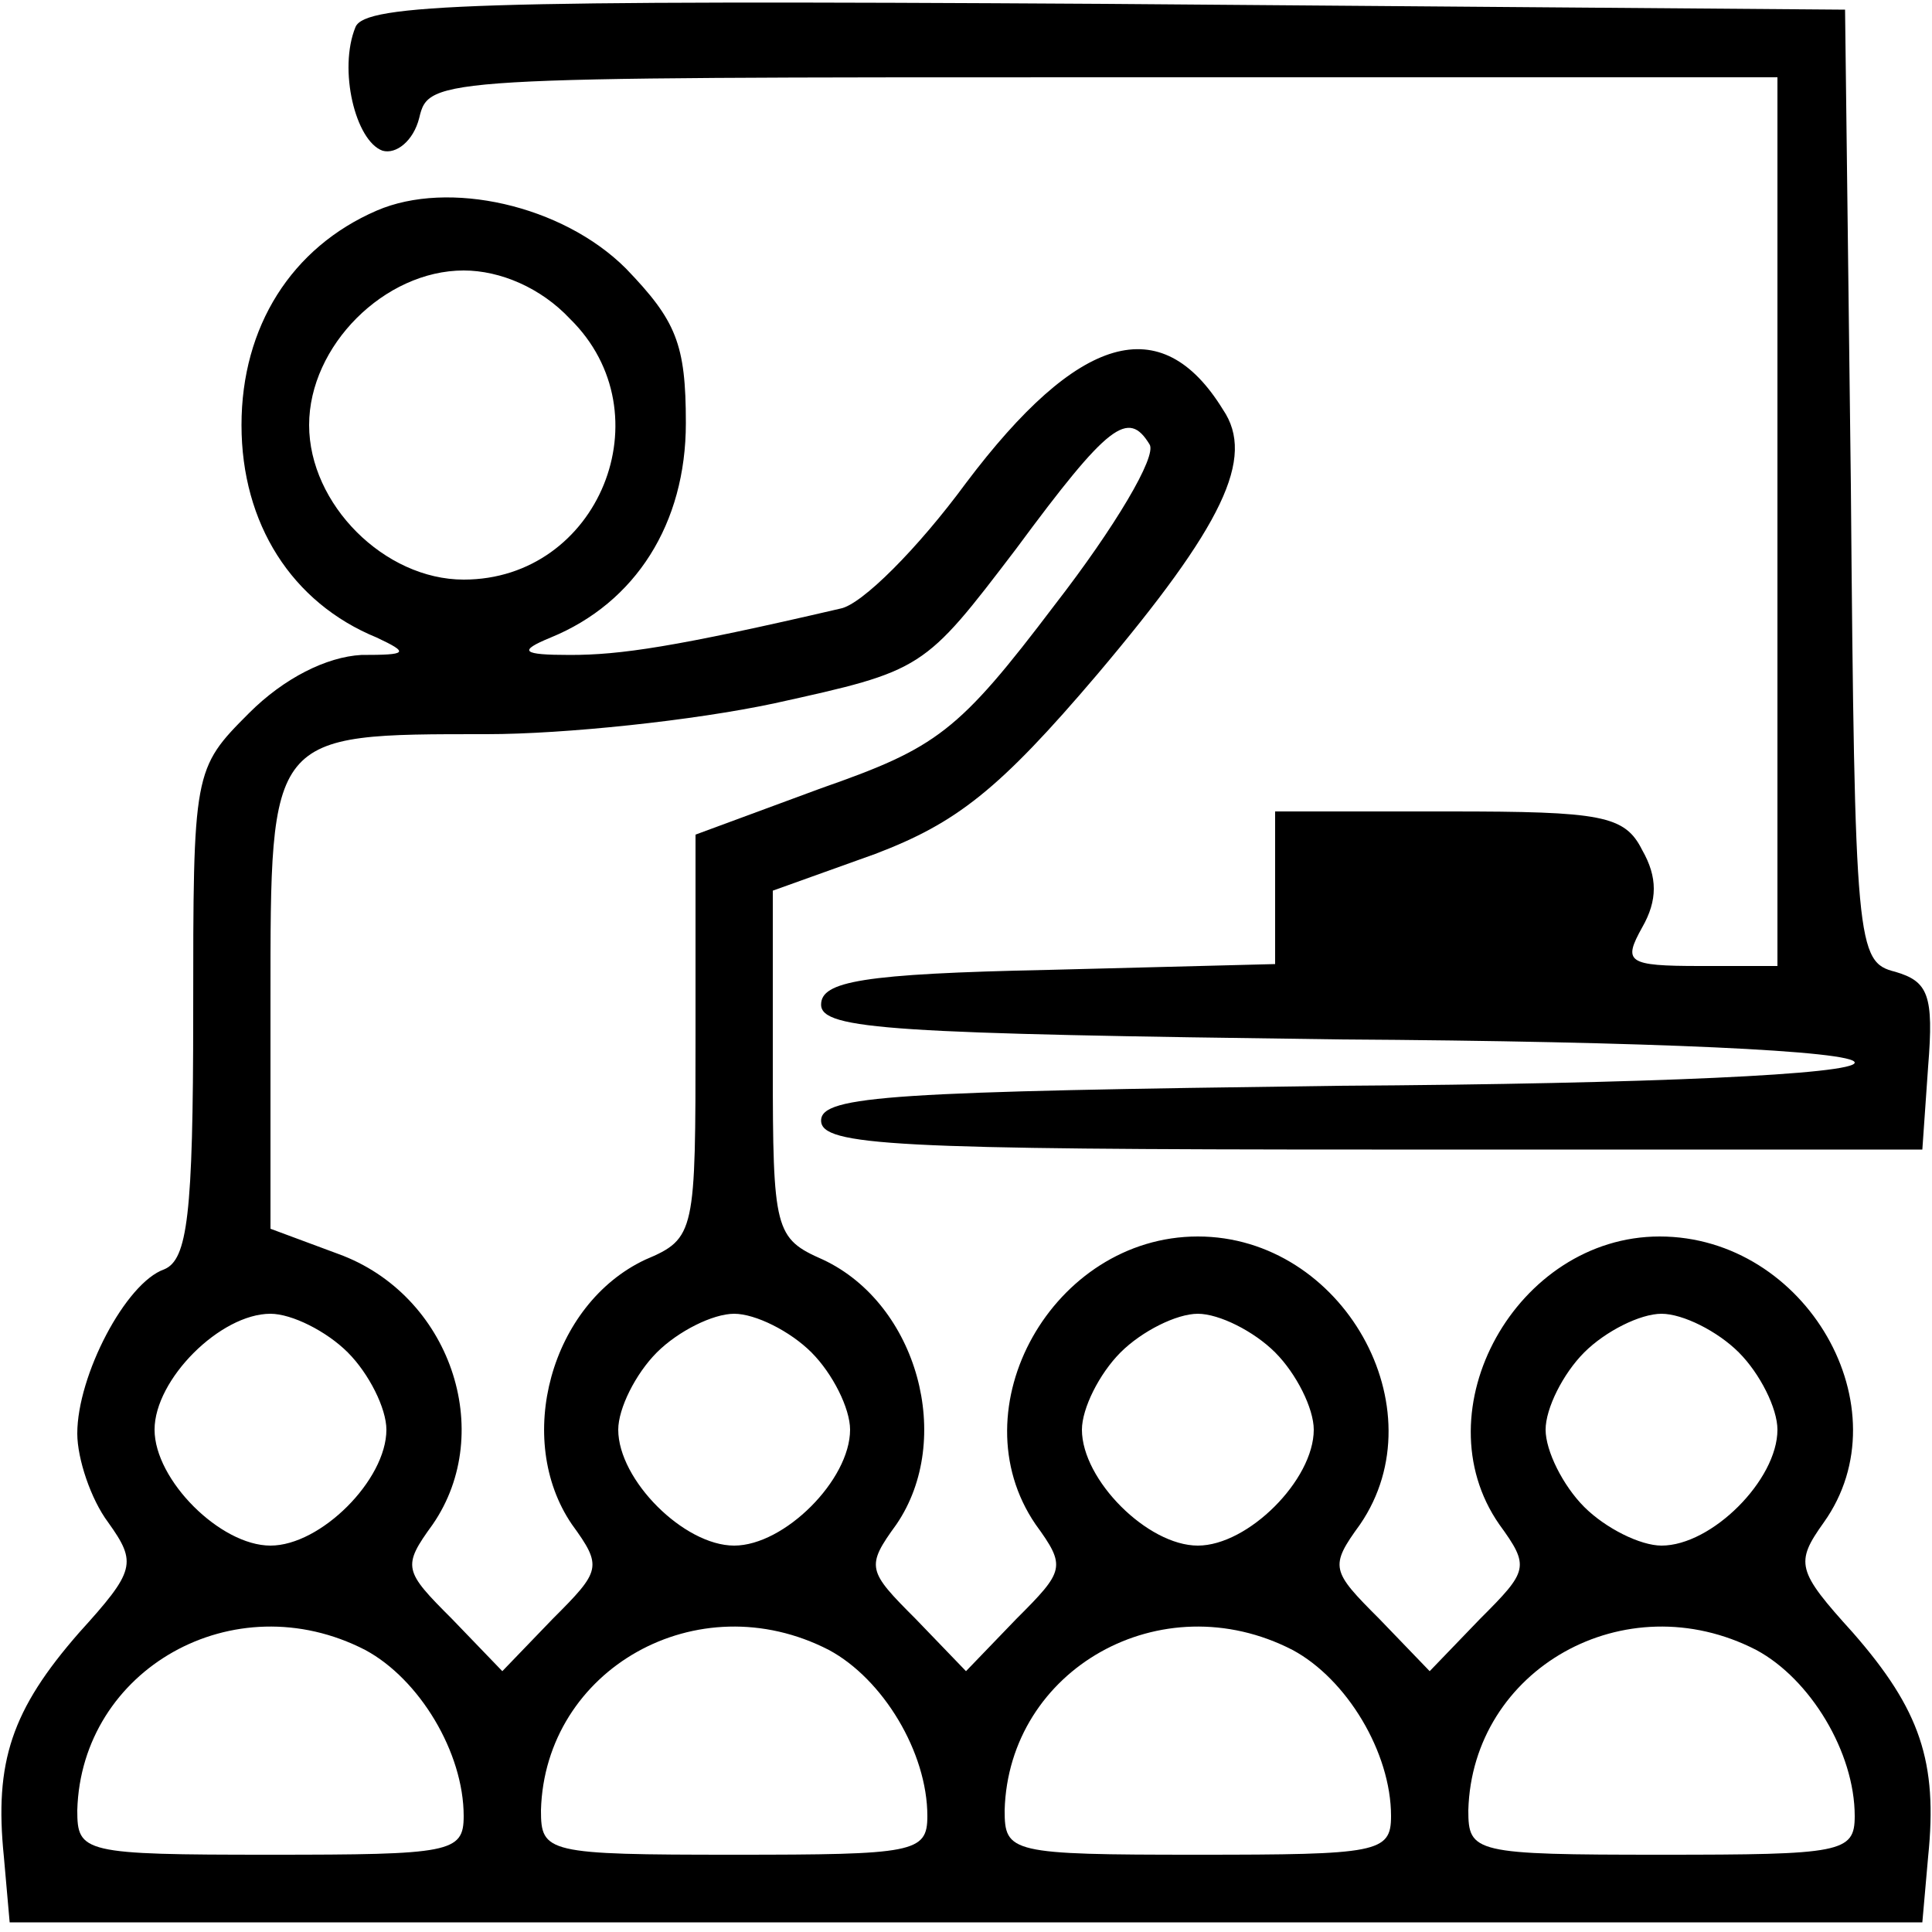 <?xml version="1.0" encoding="UTF-8" standalone="no"?>
<svg xmlns="http://www.w3.org/2000/svg" version="1.0" width="100pt" height="100pt" viewBox="0 0 100 100" preserveAspectRatio="xMidYMid meet">
  <g transform="translate(0,100) scale(0.1,-0.1)" fill="#000000" stroke="none">
    <path d="M184 986 c-9 -22 0 -59 14 -64 7 -2 16 5 19 17 5 21 8 21 354 21 l349 0 0 -230 0 -230 -40 0 c-38 0 -40 2 -30 20 8 14 8 26 0 40 -9 18 -21 20 -100 20 l-90 0 0 -40 0 -39 -117 -3 c-97 -2 -118 -6 -118 -18 0 -13 38 -15 268 -18 163 -1 267 -6 267 -12 0 -6 -104 -11 -267 -12 -230 -3 -268 -5 -268 -18 0 -13 38 -15 285 -15 l285 0 3 43 c3 37 0 44 -17 49 -20 5 -21 13 -23 252 l-3 246 -383 3 c-325 2 -383 0 -388 -12z"></path>
    <path d="M195 891 c-44 -19 -70 -60 -70 -111 0 -51 26 -92 70 -110 17 -8 16 -9 -8 -9 -18 -1 -40 -12 -58 -30 -29 -29 -29 -30 -29 -156 0 -104 -3 -127 -15 -132 -20 -7 -45 -55 -45 -85 0 -13 7 -34 16 -46 15 -21 14 -25 -15 -57 -35 -40 -44 -67 -39 -116 l3 -34 495 0 495 0 3 34 c5 49 -4 76 -39 116 -29 32 -30 36 -15 57 42 59 -9 148 -85 148 -74 0 -124 -90 -83 -149 16 -22 15 -24 -10 -49 l-26 -27 -26 27 c-25 25 -26 27 -10 49 41 60 -9 149 -84 149 -75 0 -125 -89 -84 -149 16 -22 15 -24 -10 -49 l-26 -27 -26 27 c-25 25 -26 27 -10 49 30 44 11 114 -38 137 -25 11 -26 15 -26 101 l0 90 53 19 c42 16 64 33 115 93 65 77 82 112 65 137 -32 52 -75 39 -133 -38 -25 -34 -54 -63 -65 -65 -86 -20 -114 -24 -140 -24 -25 0 -27 2 -10 9 44 18 70 59 70 111 0 41 -5 53 -31 80 -33 33 -92 46 -129 30z m100 -56 c50 -49 15 -135 -55 -135 -41 0 -80 39 -80 80 0 41 39 80 80 80 19 0 40 -9 55 -25z m300 -65 c4 -6 -18 -43 -49 -83 -50 -66 -61 -74 -121 -95 l-65 -24 0 -104 c0 -102 0 -105 -26 -116 -49 -23 -68 -93 -38 -137 16 -22 15 -24 -10 -49 l-26 -27 -26 27 c-25 25 -26 27 -10 49 33 48 9 119 -49 140 l-35 13 0 118 c0 139 -1 138 112 138 40 0 107 7 149 16 77 17 77 17 125 80 48 65 58 72 69 54z m-415 -470 c11 -11 20 -29 20 -40 0 -26 -34 -60 -60 -60 -26 0 -60 34 -60 60 0 26 34 60 60 60 11 0 29 -9 40 -20z m240 0 c11 -11 20 -29 20 -40 0 -26 -34 -60 -60 -60 -26 0 -60 34 -60 60 0 11 9 29 20 40 11 11 29 20 40 20 11 0 29 -9 40 -20z m240 0 c11 -11 20 -29 20 -40 0 -26 -34 -60 -60 -60 -26 0 -60 34 -60 60 0 11 9 29 20 40 11 11 29 20 40 20 11 0 29 -9 40 -20z m240 0 c11 -11 20 -29 20 -40 0 -26 -34 -60 -60 -60 -11 0 -29 9 -40 20 -11 11 -20 29 -20 40 0 11 9 29 20 40 11 11 29 20 40 20 11 0 29 -9 40 -20z m-711 -154 c28 -15 51 -53 51 -86 0 -19 -7 -20 -100 -20 -97 0 -100 1 -100 23 2 73 81 118 149 83z m240 0 c28 -15 51 -53 51 -86 0 -19 -7 -20 -100 -20 -97 0 -100 1 -100 23 2 73 81 118 149 83z m240 0 c28 -15 51 -53 51 -86 0 -19 -7 -20 -100 -20 -97 0 -100 1 -100 23 2 73 81 118 149 83z m240 0 c28 -15 51 -53 51 -86 0 -19 -7 -20 -100 -20 -97 0 -100 1 -100 23 2 73 81 118 149 83z"></path>
  </g>
</svg>
